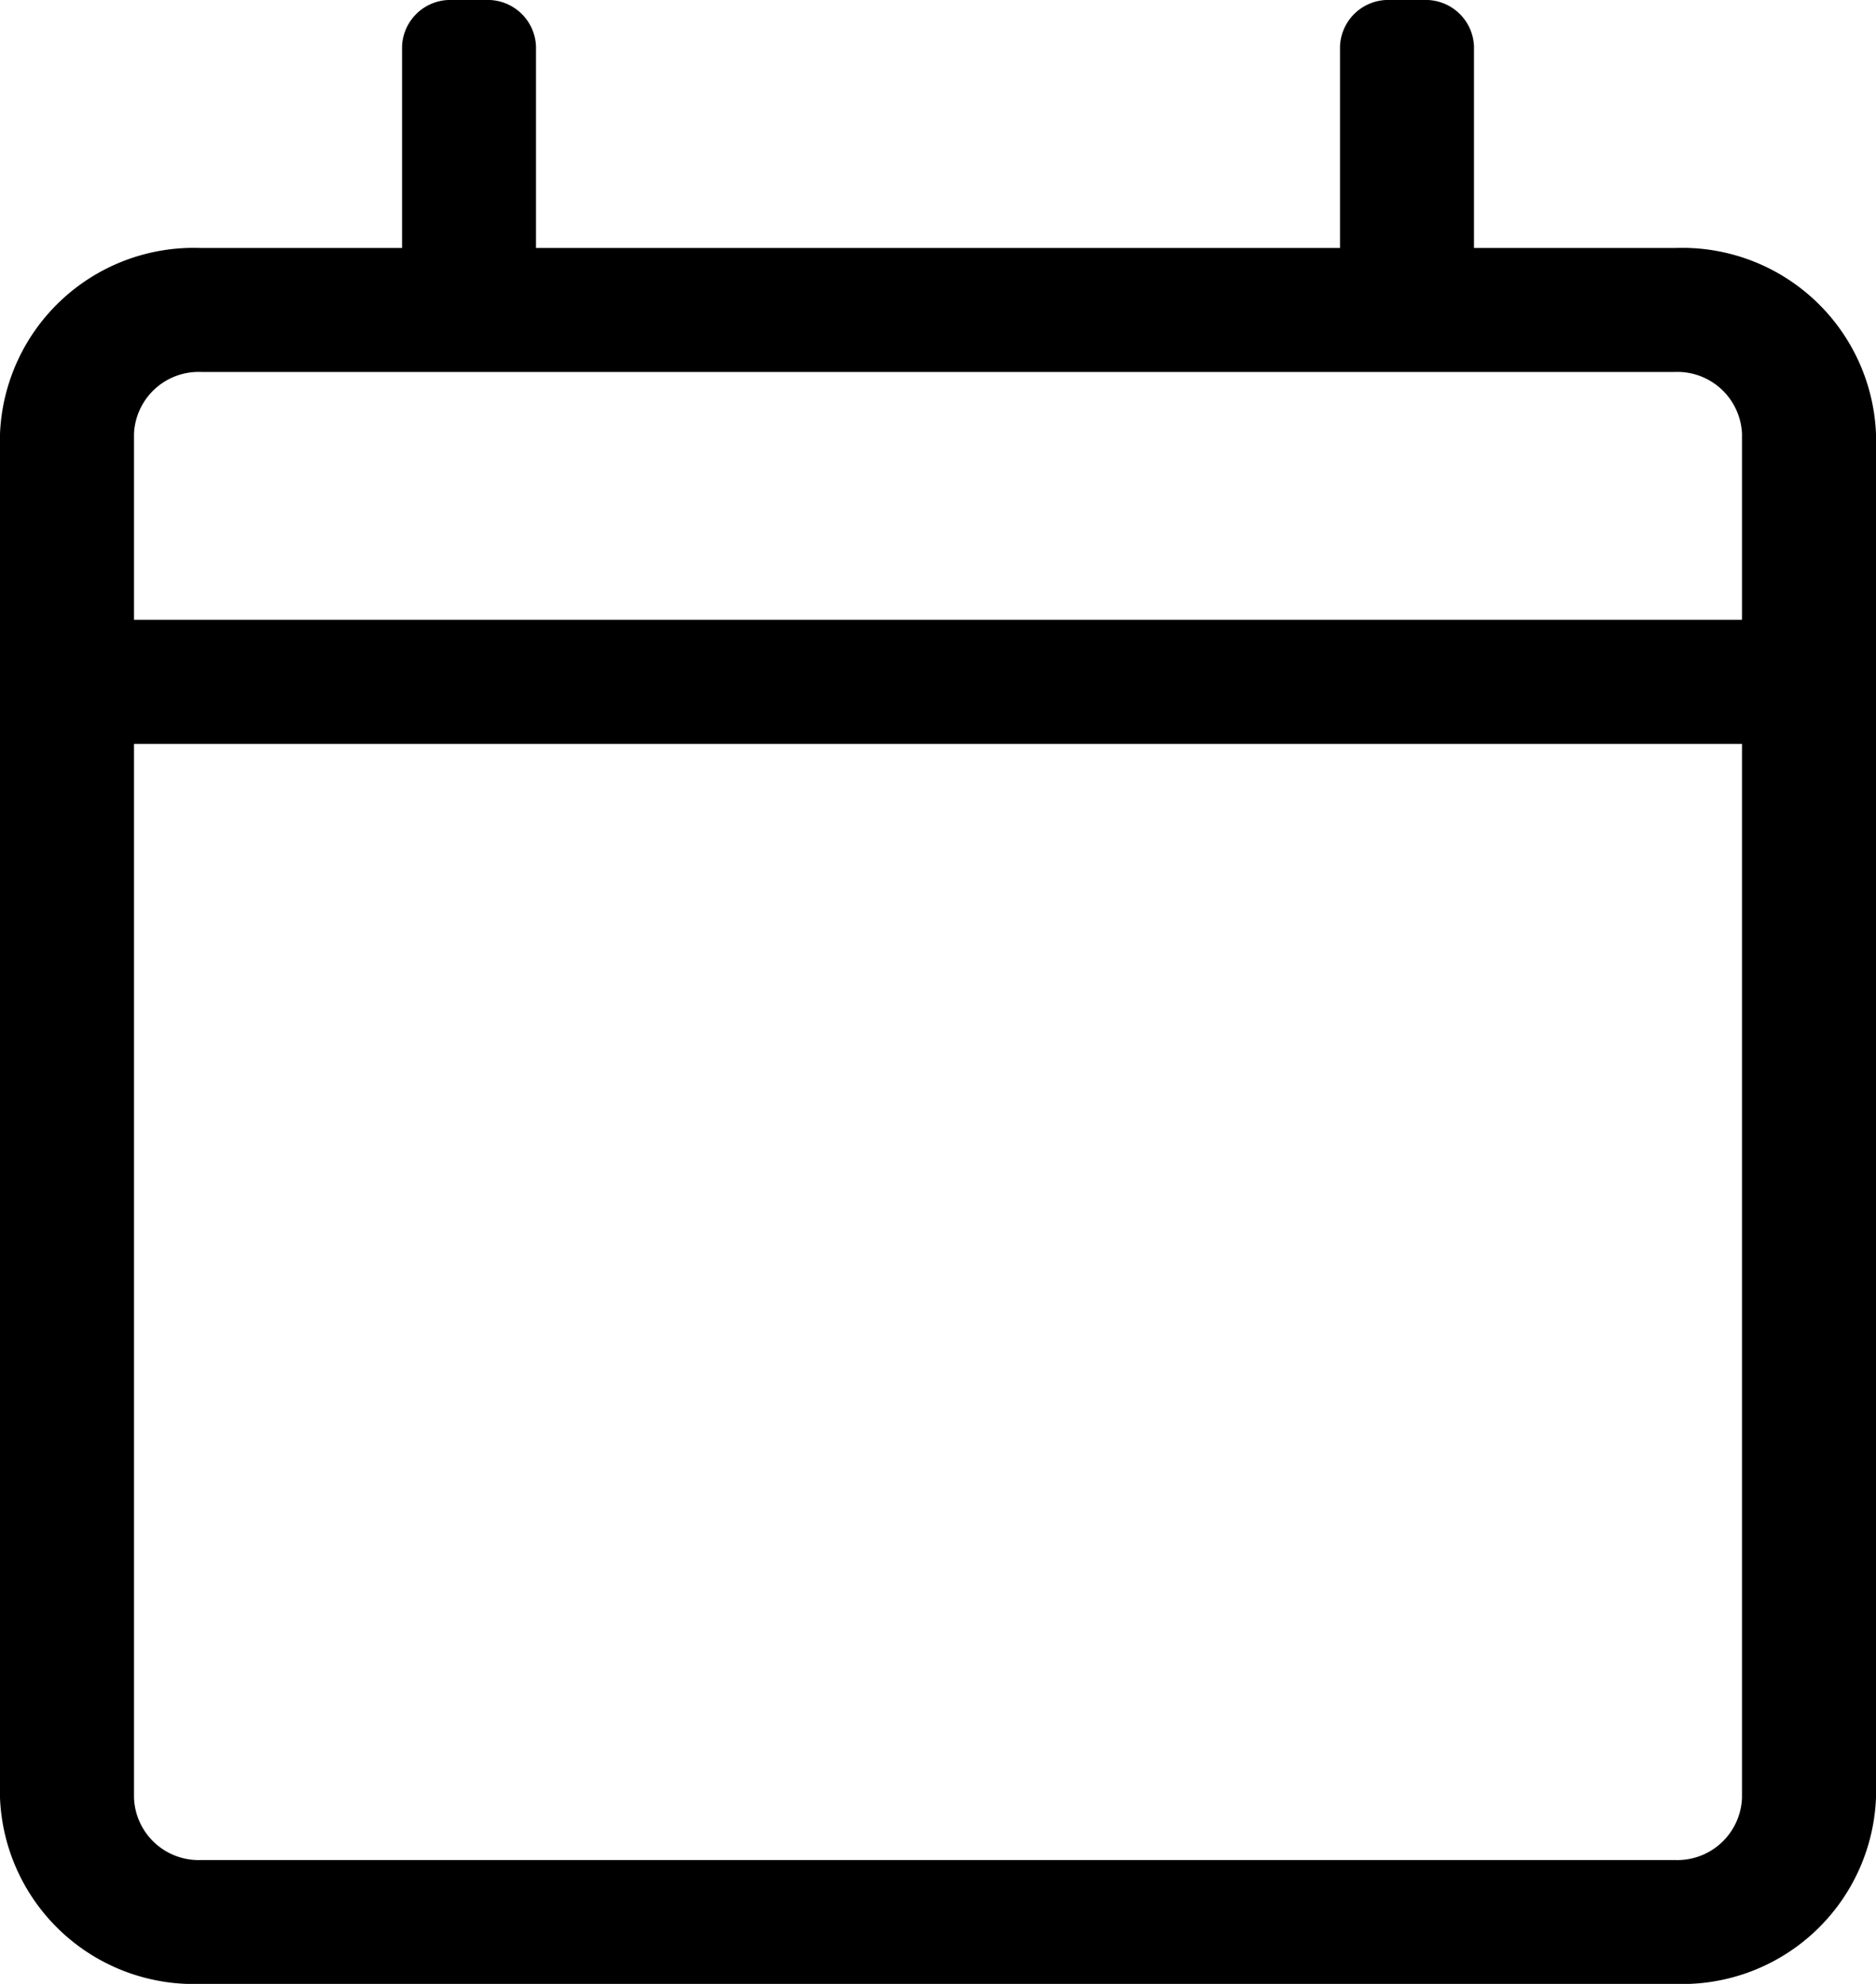 <svg xmlns="http://www.w3.org/2000/svg" width="35" height="37"><path d="M31.25 4.625H27.5V.867A.9.9 0 0 0 26.563 0h-.625A.9.9 0 0 0 25 .867v3.758H10V.867A.9.9 0 0 0 9.063 0h-.625a.9.9 0 0 0-.937.867v3.758H3.75A3.618 3.618 0 0 0 0 8.09v25.441A3.618 3.618 0 0 0 3.75 37h27.5A3.618 3.618 0 0 0 35 33.531V8.09a3.618 3.618 0 0 0-3.75-3.465ZM3.75 6.937h27.5A1.207 1.207 0 0 1 32.5 8.09v3.469h-30V8.09a1.207 1.207 0 0 1 1.25-1.153Zm27.5 27.753H3.75a1.207 1.207 0 0 1-1.25-1.159V13.875h30v19.656a1.207 1.207 0 0 1-1.25 1.159Z" data-name="Path 3746"/></svg>